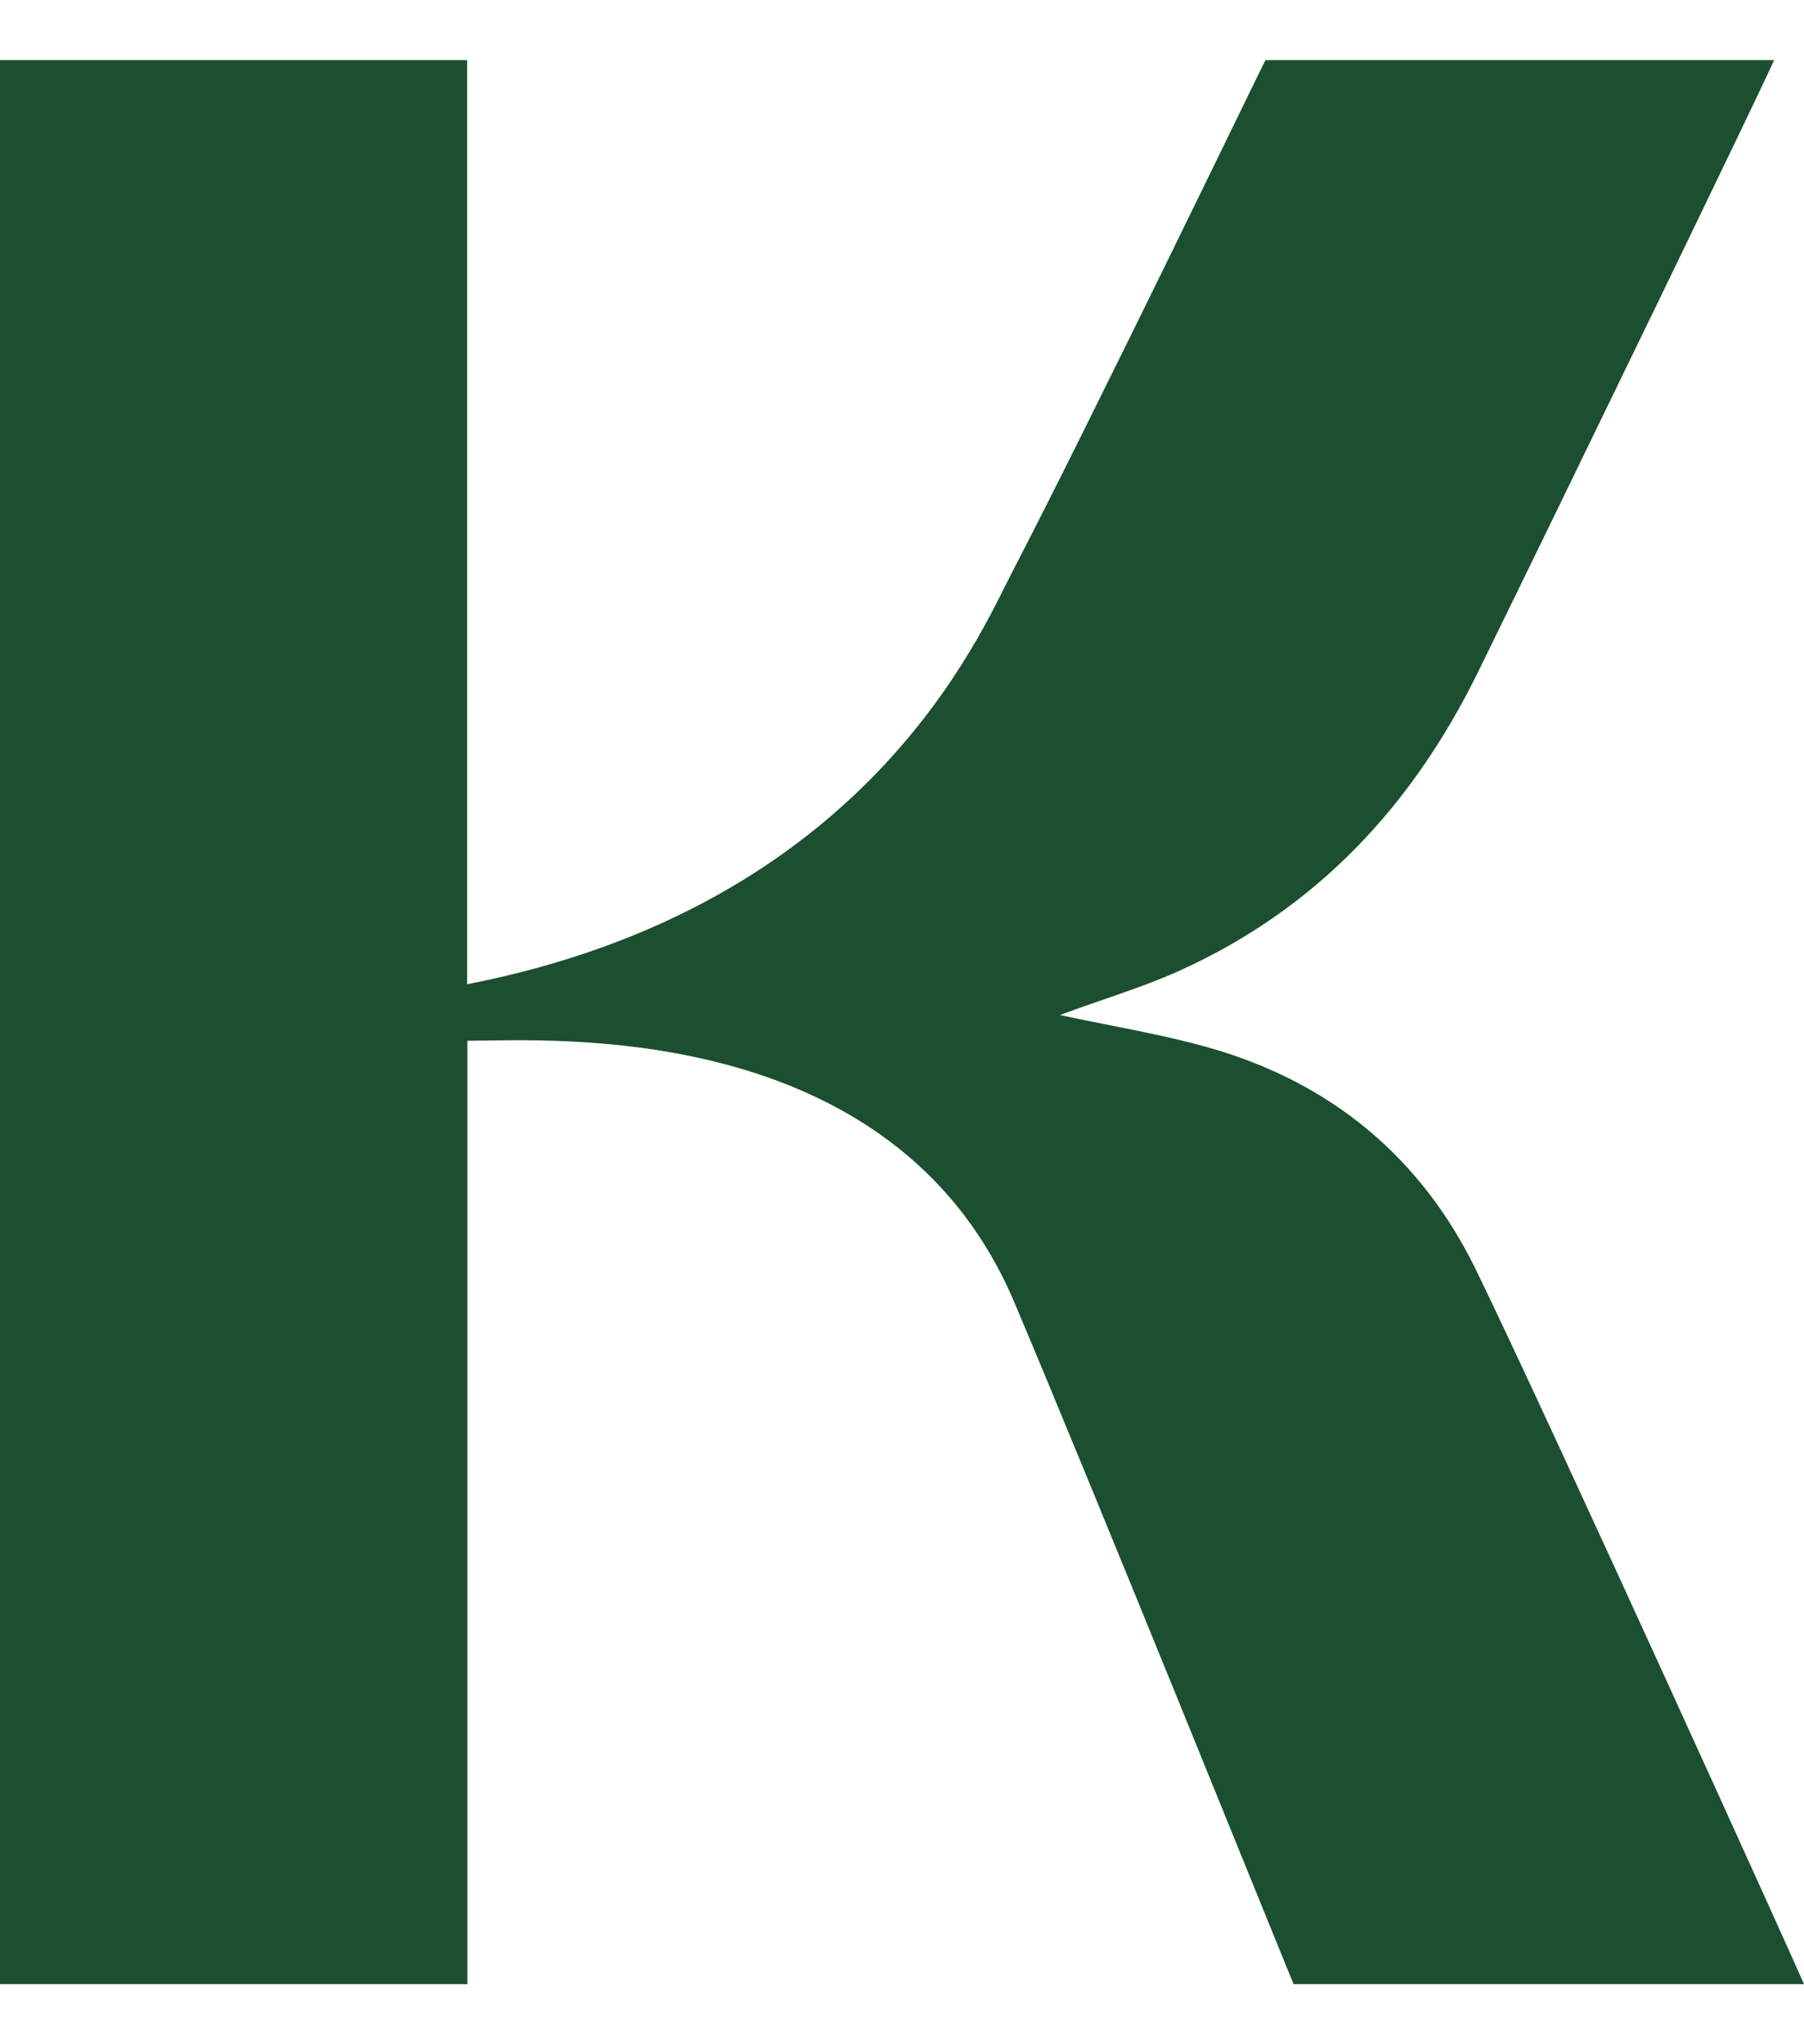 <svg width="15" height="17" viewBox="0 0 15 17" fill="none" xmlns="http://www.w3.org/2000/svg">
<path d="M3.886 8.655V16.5H0V0.5H3.884V8.185C7.205 7.537 8.146 5.276 8.416 4.758C9.089 3.462 10.467 0.605 10.522 0.5H14.751C14.707 0.617 13.07 3.996 12.287 5.594C11.749 6.688 10.959 7.553 9.802 8.075C9.499 8.211 9.176 8.307 8.812 8.441C9.266 8.538 9.665 8.602 10.051 8.712C11.078 9.003 11.822 9.637 12.27 10.555C12.903 11.855 14.938 16.352 15 16.5H10.756C10.628 16.193 9.096 12.394 8.434 10.83C7.426 8.45 4.541 8.655 3.886 8.655H3.886Z" fill="#1B4F30"/>
</svg>
